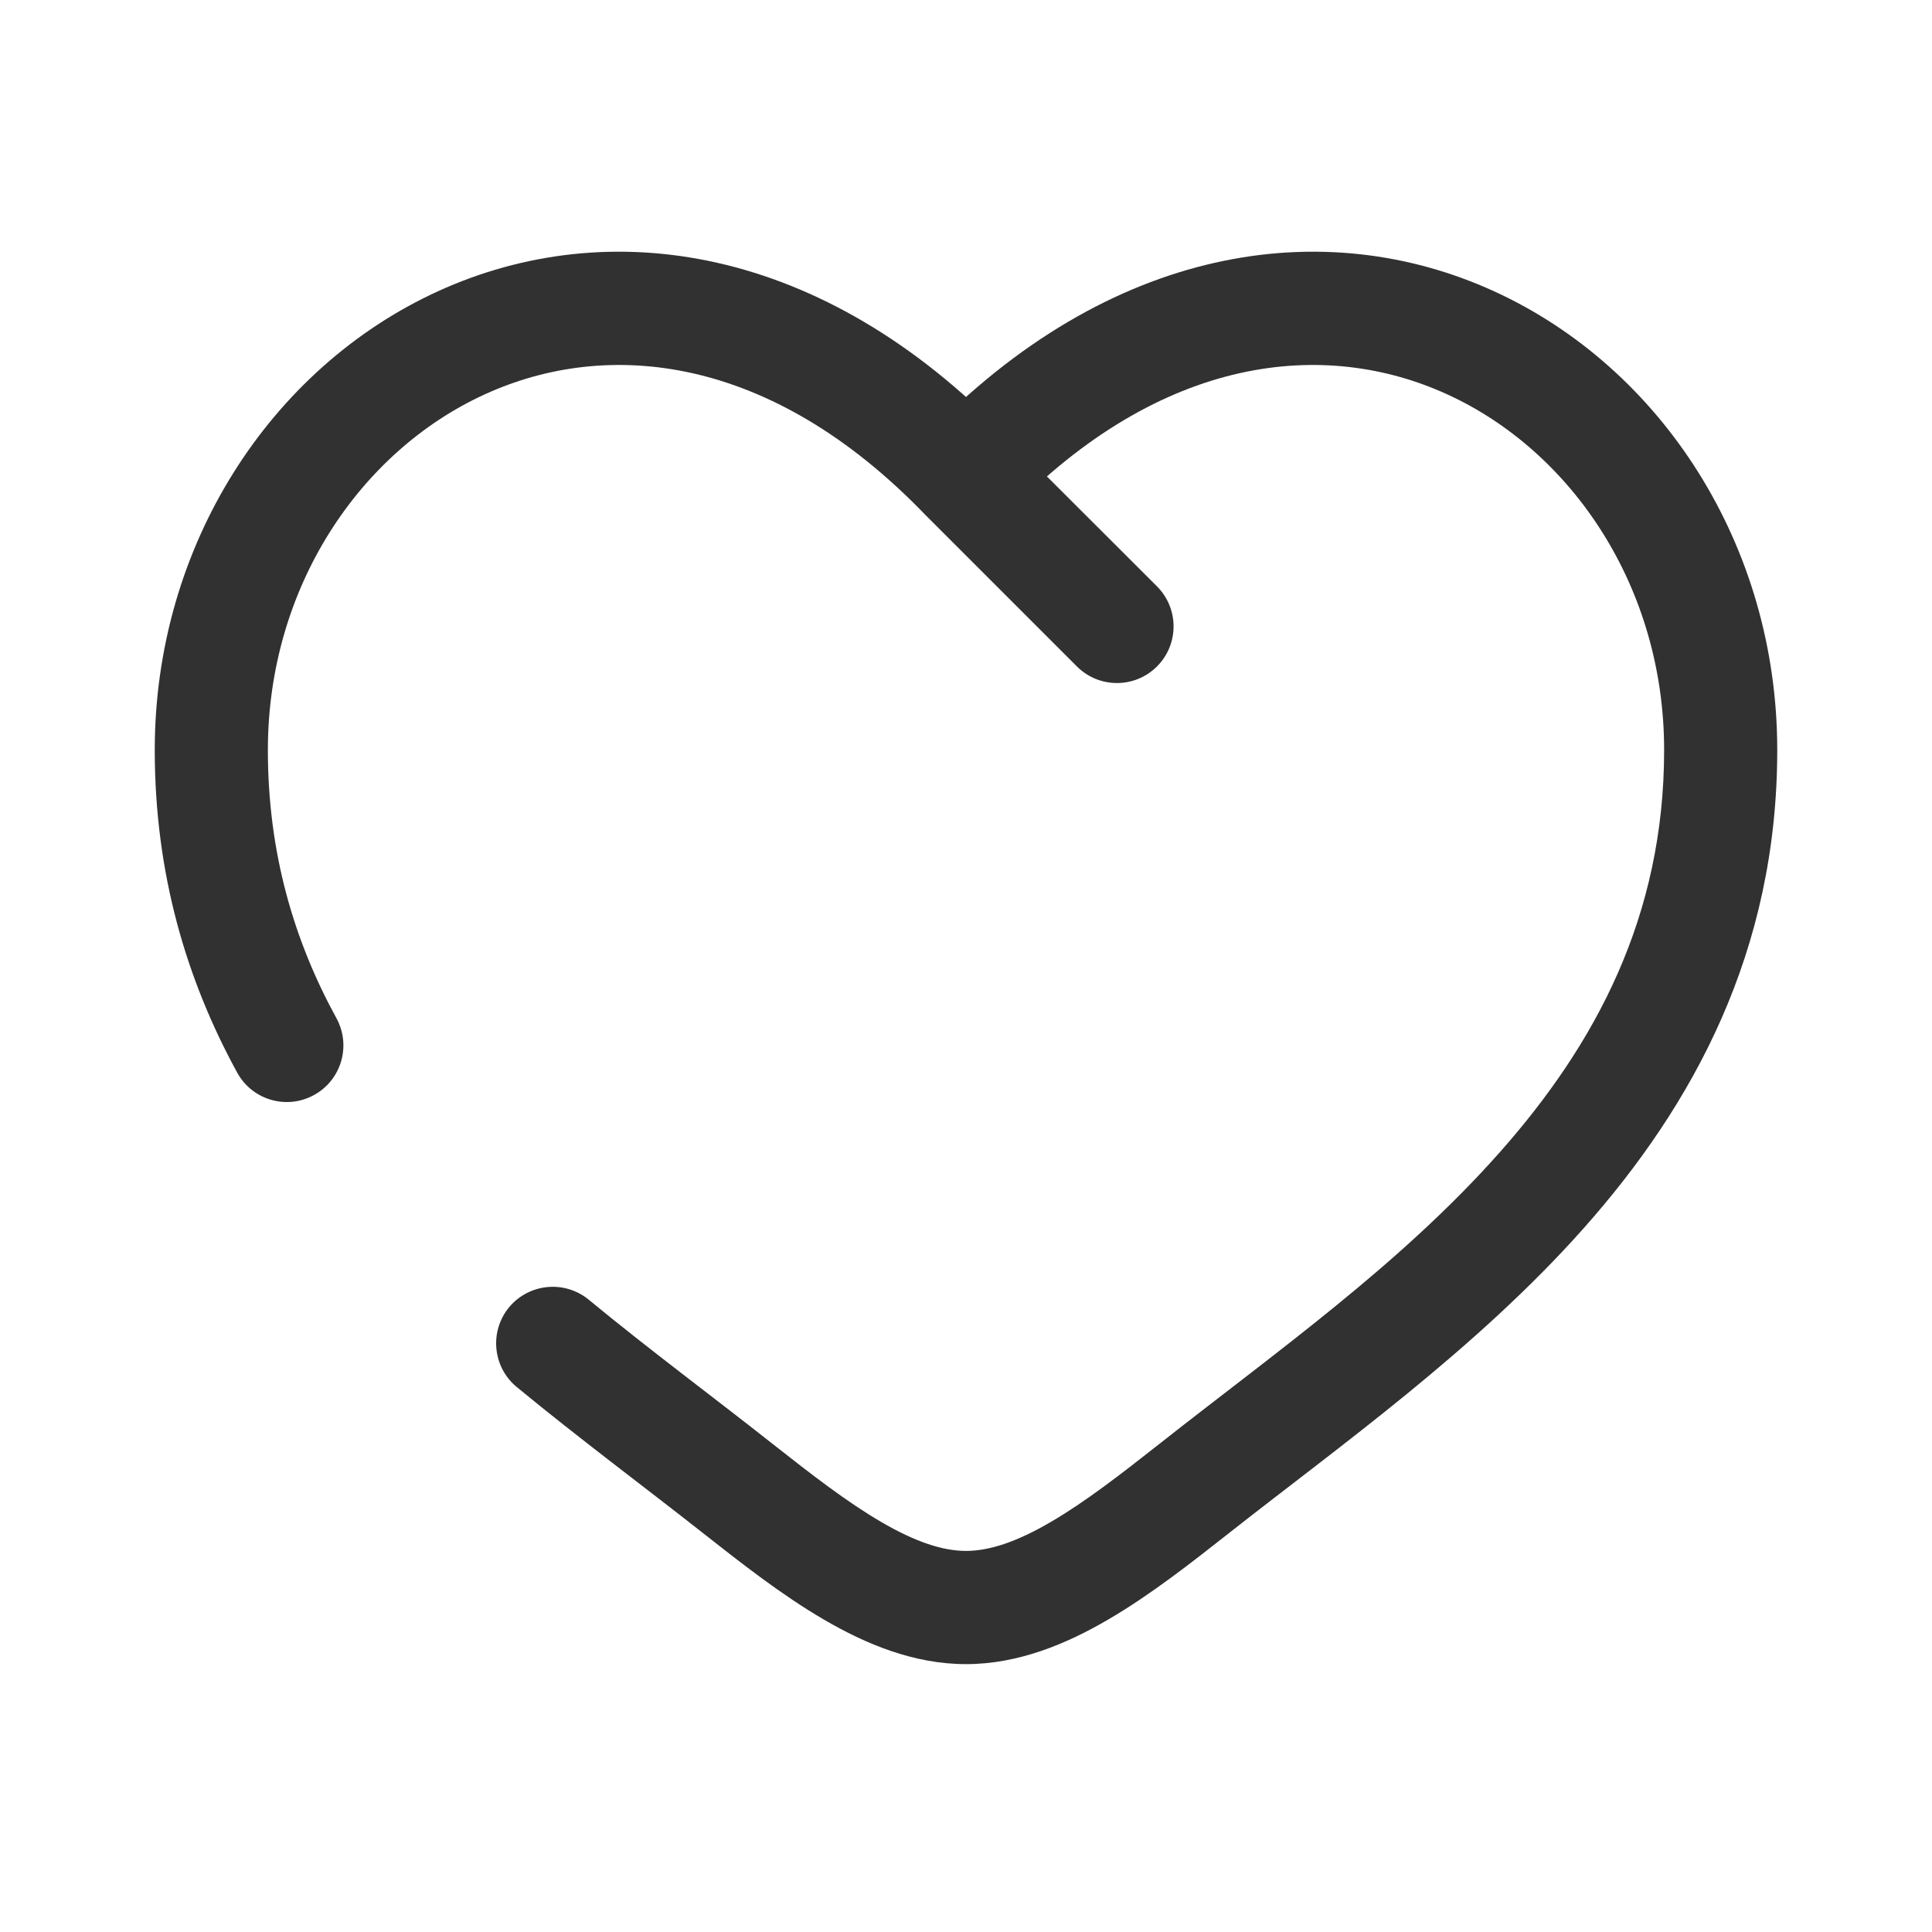<svg width="20" height="20" viewBox="0 0 20 20" fill="none" xmlns="http://www.w3.org/2000/svg">
<path d="M10 4.923L9.578 5.329C9.58 5.332 9.583 5.335 9.586 5.337L10 4.923ZM6.094 13.454C5.844 13.249 5.475 13.285 5.269 13.534C5.064 13.784 5.1 14.154 5.35 14.359L6.094 13.454ZM2.455 11.103C2.61 11.387 2.966 11.492 3.25 11.336C3.534 11.181 3.638 10.825 3.483 10.541L2.455 11.103ZM11.148 6.899C11.377 7.128 11.748 7.128 11.977 6.899C12.206 6.67 12.206 6.299 11.977 6.07L11.148 6.899ZM2.773 7.764C2.773 6.084 3.723 4.674 5.019 4.082C6.278 3.506 7.97 3.659 9.578 5.329L10.422 4.517C8.514 2.535 6.3 2.208 4.532 3.016C2.801 3.808 1.602 5.645 1.602 7.764H2.773ZM7.264 15.86C7.664 16.175 8.093 16.512 8.529 16.766C8.964 17.02 9.461 17.227 10 17.227V16.055C9.758 16.055 9.474 15.961 9.12 15.754C8.767 15.548 8.4 15.264 7.989 14.94L7.264 15.86ZM12.736 15.86C13.851 14.981 15.276 13.974 16.393 12.716C17.531 11.435 18.398 9.846 18.398 7.764H17.227C17.227 9.481 16.524 10.804 15.517 11.938C14.49 13.095 13.195 14.006 12.011 14.94L12.736 15.86ZM18.398 7.764C18.398 5.645 17.2 3.808 15.468 3.016C13.7 2.208 11.486 2.535 9.578 4.517L10.422 5.329C12.03 3.659 13.722 3.506 14.981 4.082C16.277 4.674 17.227 6.084 17.227 7.764H18.398ZM12.011 14.94C11.6 15.264 11.233 15.548 10.88 15.754C10.527 15.961 10.242 16.055 10 16.055V17.227C10.539 17.227 11.036 17.02 11.471 16.766C11.907 16.512 12.336 16.175 12.736 15.86L12.011 14.94ZM7.989 14.94C7.367 14.449 6.735 13.982 6.094 13.454L5.35 14.359C5.998 14.893 6.683 15.402 7.264 15.86L7.989 14.94ZM3.483 10.541C3.044 9.739 2.773 8.831 2.773 7.764H1.602C1.602 9.043 1.93 10.143 2.455 11.103L3.483 10.541ZM9.586 5.337L11.148 6.899L11.977 6.07L10.414 4.509L9.586 5.337Z" fill="#313131"/>
</svg>
